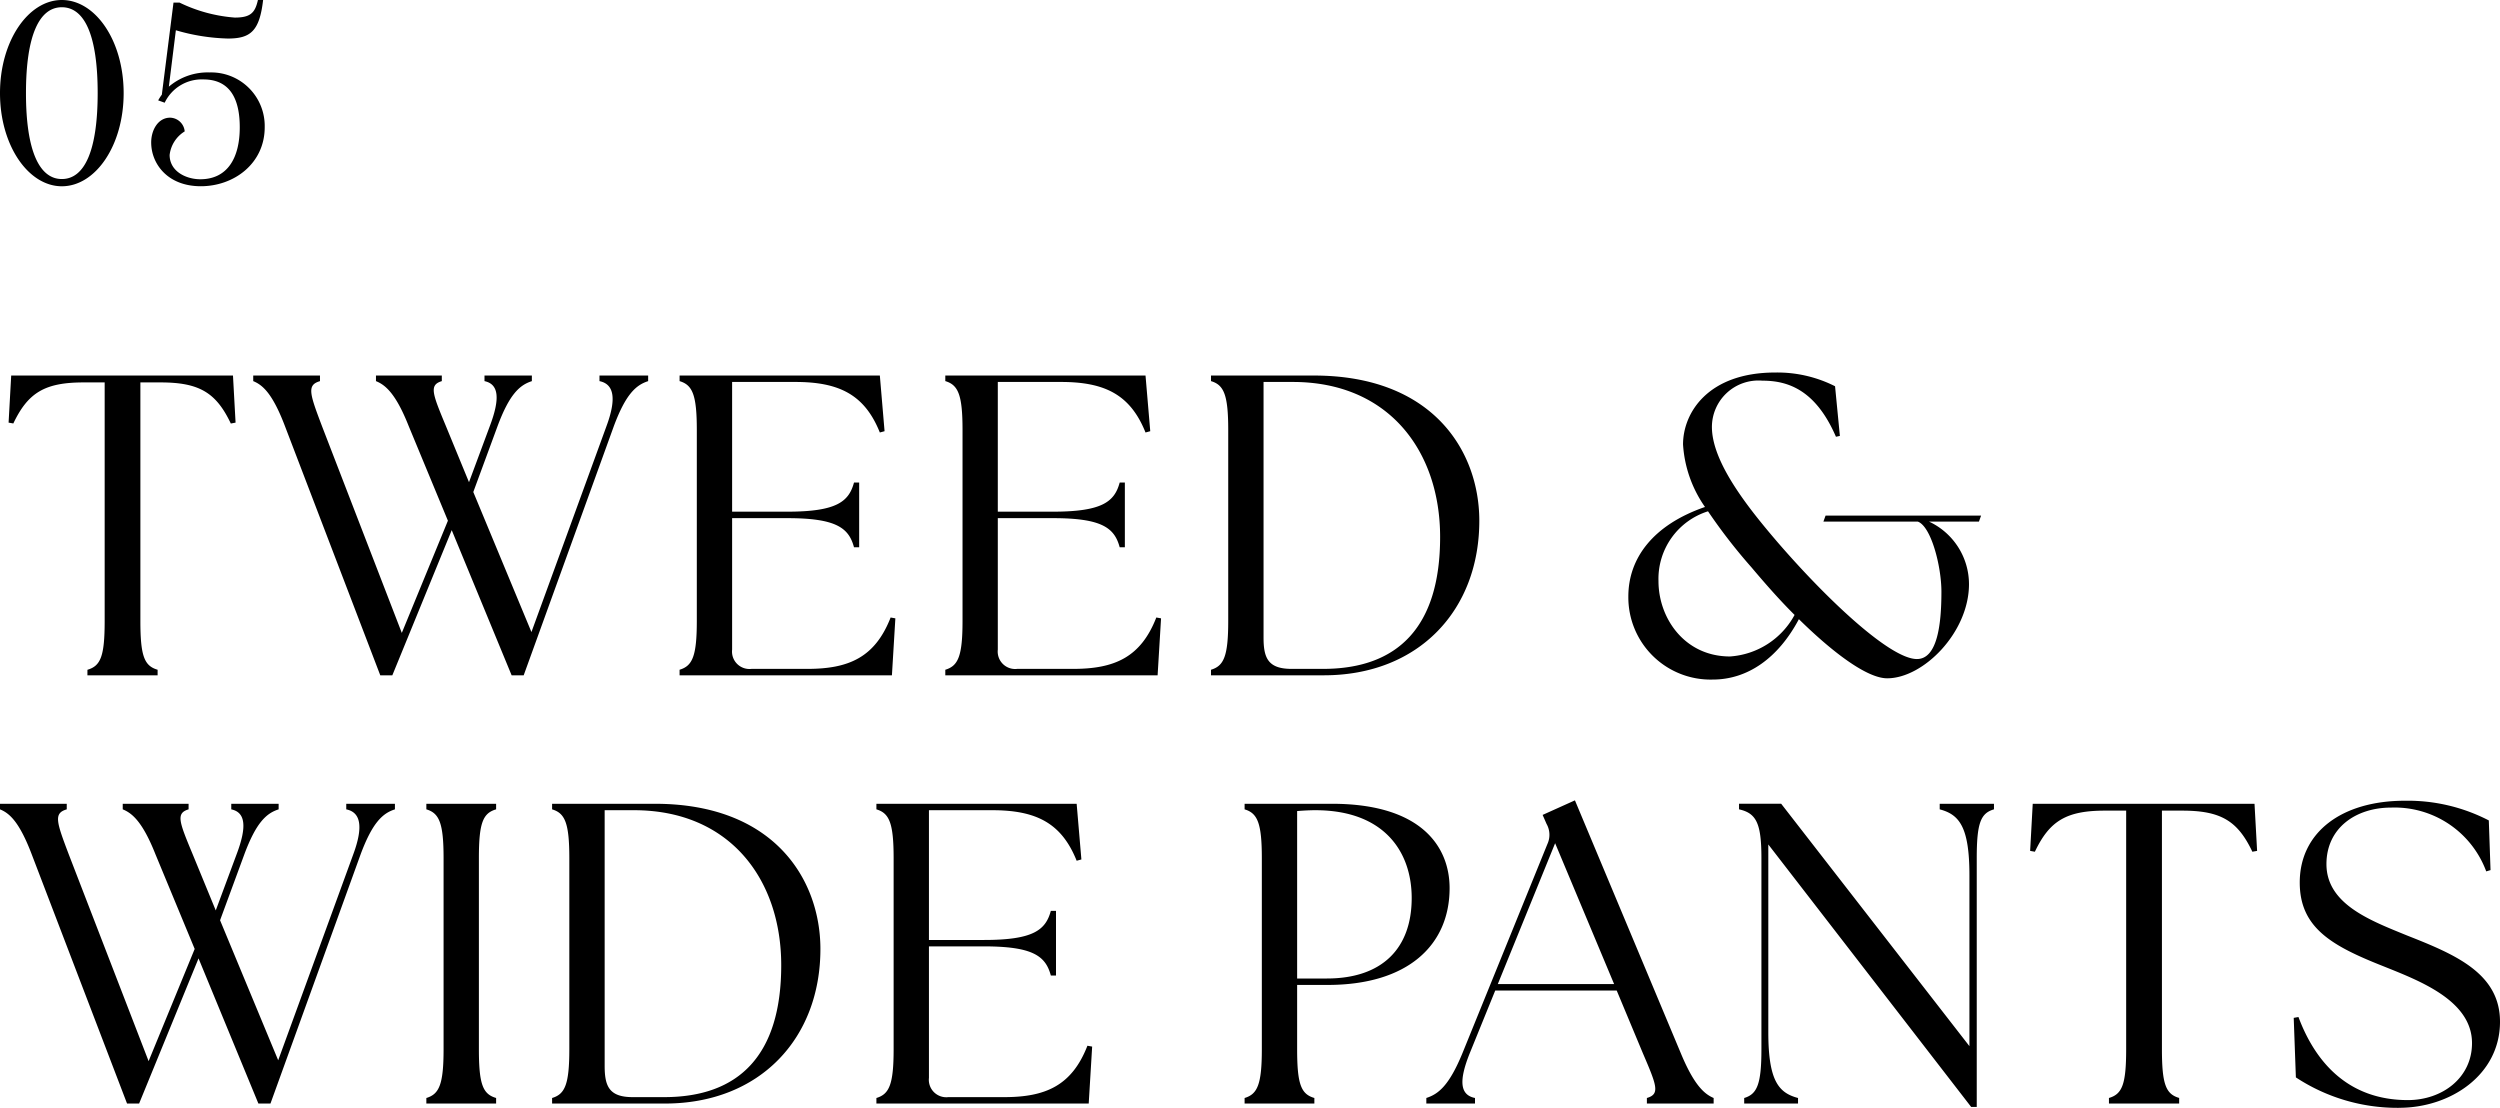 <svg xmlns="http://www.w3.org/2000/svg" width="255" height="113" viewBox="0 0 255 113">
  <g id="h2__look__title" transform="translate(-756 -16772)">
    <path id="パス_7047" data-name="パス 7047" d="M8.741-.226H15.9V-.793c-1.362-.393-1.757-1.4-1.757-4.98V-30.1h2.065c3.953,0,5.667,1.048,7.16,4.193L23.852-26l-.264-4.8H.966L.7-26l.483.087C2.679-29.055,4.392-30.1,8.346-30.1H10.5v24.33c0,3.582-.4,4.586-1.757,4.98Zm32.77-25.422,4,9.653L40.808-4.55,32.682-25.6c-1.274-3.363-1.581-4.237-.22-4.63V-30.8H25.653v.568c.966.393,1.977,1.267,3.251,4.63L38.612-.226h1.23L45.9-15.033,52.01-.226h1.23L62.421-25.6c1.23-3.32,2.284-4.237,3.514-4.63V-30.8H60.971v.568c1.494.306,1.757,1.791.7,4.63L54.031-4.637,48.1-18.921,50.56-25.6c1.23-3.32,2.284-4.237,3.514-4.63V-30.8H49.243v.568c1.45.306,1.625,1.747.527,4.63l-2.109,5.679-2.372-5.766c-1.362-3.276-1.713-4.15-.4-4.543V-30.8H38.173v.568C39.139-29.841,40.194-28.968,41.511-25.648ZM90.8-.226l.351-5.81-.483-.087C89.085-2.06,86.405-.881,82.188-.881H76.478A1.779,1.779,0,0,1,74.5-2.846v-13.41h5.623c5.008,0,6.282,1,6.809,2.97h.527v-6.6h-.527c-.527,1.966-1.8,2.97-6.809,2.97H74.5V-30.147h6.457c4.481,0,7.072,1.31,8.61,5.154l.483-.131L89.568-30.8H69.142v.568c1.318.393,1.757,1.4,1.757,4.98V-5.773c0,3.582-.439,4.586-1.757,4.98v.568Zm27.1,0,.351-5.81-.483-.087c-1.581,4.062-4.261,5.242-8.478,5.242h-5.711A1.779,1.779,0,0,1,101.6-2.846v-13.41h5.623c5.008,0,6.282,1,6.809,2.97h.527v-6.6h-.527c-.527,1.966-1.8,2.97-6.809,2.97H101.6V-30.147h6.457c4.481,0,7.072,1.31,8.61,5.154l.483-.131-.483-5.679H96.245v.568c1.318.393,1.757,1.4,1.757,4.98V-5.773c0,3.582-.439,4.586-1.757,4.98v.568Zm16.956,0c9.664,0,15.9-6.639,15.858-15.856-.044-7.076-4.788-14.72-16.868-14.72h-10.5v.568c1.318.393,1.757,1.4,1.757,4.98V-5.773c0,3.582-.439,4.586-1.757,4.98v.568Zm-.088-.655h-3.207c-2.416,0-2.855-1.136-2.855-3.189V-30.147h2.987c9.8,0,15.023,7.076,15.023,15.812C146.718-5.205,142.457-.881,134.77-.881ZM192.315.08c3.69,0,8.346-4.674,8.346-9.61a7.048,7.048,0,0,0-4.085-6.377h5.1l.22-.612H186.033l-.22.612h9.62c1.362.48,2.416,4.543,2.416,7.164,0,3.407-.439,6.858-2.5,6.858-2.68,0-9.005-5.9-14.145-11.838-3.075-3.582-6.765-8.212-6.765-11.838a4.746,4.746,0,0,1,5.14-4.718c2.5,0,5.4.83,7.512,5.722l.4-.087L187-29.71a13.032,13.032,0,0,0-6.106-1.4c-6.853,0-9.4,4.106-9.4,7.338a12.454,12.454,0,0,0,2.24,6.377c-5.315,1.835-7.819,5.242-7.819,9.129a8.388,8.388,0,0,0,8.61,8.474c3.558,0,6.677-2.184,8.786-6.159C186.736-2.584,190.25.08,192.315.08ZM168.989-9.835a7.223,7.223,0,0,1,5.052-7.12,56.389,56.389,0,0,0,4.437,5.722c1.362,1.616,2.855,3.32,4.393,4.849a8.106,8.106,0,0,1-6.589,4.237C171.669-2.148,168.989-6.035,168.989-9.835ZM15.682,18.033l4,9.653-4.7,11.444L6.852,18.077c-1.274-3.363-1.581-4.237-.22-4.63v-.568H-.176v.568c.966.393,1.977,1.267,3.251,4.63l9.708,25.379h1.23l6.062-14.808,6.106,14.808h1.23l9.181-25.379c1.23-3.32,2.284-4.237,3.514-4.63v-.568H35.142v.568c1.494.306,1.757,1.791.7,4.63L28.2,39.043,22.271,24.76l2.46-6.683c1.23-3.32,2.284-4.237,3.514-4.63v-.568H23.413v.568c1.45.306,1.625,1.747.527,4.63l-2.109,5.679L19.46,17.989c-1.362-3.276-1.713-4.15-.4-4.543v-.568H12.343v.568C13.31,13.84,14.364,14.713,15.682,18.033Zm27.63,25.422h7.116v-.568c-1.362-.393-1.757-1.4-1.757-4.98V18.426c0-3.582.4-4.586,1.757-4.98v-.568H43.312v.568c1.318.393,1.757,1.4,1.757,4.98V37.908c0,3.582-.439,4.586-1.757,4.98Zm24.336,0c9.664,0,15.9-6.639,15.858-15.856-.044-7.076-4.788-14.72-16.868-14.72h-10.5v.568c1.318.393,1.757,1.4,1.757,4.98V37.908c0,3.582-.439,4.586-1.757,4.98v.568ZM67.56,42.8H64.354c-2.416,0-2.855-1.136-2.855-3.189V13.534h2.987c9.8,0,15.023,7.076,15.023,15.812C79.509,38.476,75.248,42.8,67.56,42.8Zm43.313.655.351-5.81-.483-.087c-1.581,4.062-4.261,5.242-8.478,5.242H96.553a1.779,1.779,0,0,1-1.977-1.966V27.424H100.2c5.008,0,6.282,1,6.809,2.97h.527V23.8h-.527c-.527,1.966-1.8,2.97-6.809,2.97H94.576V13.534h6.457c4.481,0,7.072,1.31,8.61,5.154l.483-.131-.483-5.679H89.217v.568c1.318.393,1.757,1.4,1.757,4.98V37.908c0,3.582-.439,4.586-1.757,4.98v.568Zm15.9,0h7.116v-.568c-1.362-.393-1.757-1.4-1.757-4.98V31.356h3.119c8.171,0,12.432-4.062,12.432-9.872,0-4.237-2.9-8.605-11.992-8.605h-8.917v.568c1.318.393,1.757,1.4,1.757,4.98V37.908c0,3.582-.439,4.586-1.757,4.98Zm8.39-12.755h-3.031V13.621c.527-.044,1.23-.087,1.845-.087,7.072,0,9.84,4.281,9.84,8.955C143.819,27.643,140.788,30.7,135.165,30.7Zm10.147,12.755h4.964v-.568c-1.537-.306-1.669-1.747-.527-4.586l2.592-6.377h12.388l2.68,6.421c1.406,3.276,1.757,4.15.4,4.543v.568h6.809v-.568c-.922-.393-1.977-1.267-3.339-4.543L160.467,12.529l-3.295,1.485.4.917a2.249,2.249,0,0,1,.088,2.053L149,38.3c-1.362,3.32-2.46,4.193-3.69,4.586ZM152.6,31.268,158.447,16.9l6.018,14.371ZM200.881,43.8h.571V18.426c0-3.582.4-4.586,1.757-4.98v-.568h-5.535v.568c1.977.524,3.031,1.747,3.031,6.727V37.6l-19.2-24.723h-4.3v.568c1.757.393,2.284,1.4,2.284,4.98V37.908c0,3.582-.439,4.586-1.757,4.98v.568h5.491v-.568c-1.977-.524-3.031-1.747-3.031-6.727V17.028Zm14.057-.349h7.16v-.568c-1.362-.393-1.757-1.4-1.757-4.98V13.577h2.065c3.953,0,5.667,1.048,7.16,4.193l.483-.087-.264-4.8H207.162l-.264,4.8.483.087c1.494-3.145,3.207-4.193,7.16-4.193h2.152v24.33c0,3.582-.4,4.586-1.757,4.98Zm29.607.437c5.183,0,10.279-3.32,10.279-8.78,0-4.936-4.568-6.858-9.444-8.78-3.734-1.529-8.258-3.189-8.258-7.295,0-3.713,3.031-5.766,6.589-5.766a9.965,9.965,0,0,1,9.708,6.508l.439-.131-.176-5.067a17.983,17.983,0,0,0-8.566-2.009c-6.457,0-10.718,3.232-10.718,8.343,0,4.63,3.295,6.465,8.478,8.518,3.69,1.485,9.093,3.494,9.093,7.863,0,3.538-3.031,5.81-6.545,5.81-6.106,0-9.444-3.888-11.158-8.474l-.483.087.22,6.072A18.836,18.836,0,0,0,244.545,43.892Z" transform="translate(756.176 16841.107)"/>
    <path id="パス_7046" data-name="パス 7046" d="M7.548-19.17C4.13-19.17,1.242-15,1.242-9.67S4.13-.17,7.548-.17c3.445,0,6.306-4.169,6.306-9.5S10.993-19.17,7.548-19.17Zm0,18.261c-2.279,0-3.657-2.85-3.657-8.761,0-5.937,1.378-8.761,3.657-8.761,2.305,0,3.657,2.824,3.657,8.761C11.2-3.759,9.853-.909,7.548-.909ZM22.625-11.781a6.1,6.1,0,0,0-4.16,1.451l.715-5.753a20.548,20.548,0,0,0,5.3.844c2.305,0,3.233-.739,3.6-3.932h-.53c-.291,1.319-.768,1.794-2.358,1.794a15.515,15.515,0,0,1-5.644-1.531h-.609L17.749-9.512a4.337,4.337,0,0,0-.371.581l.662.238a4.183,4.183,0,0,1,3.948-2.375c2.835,0,3.71,2.164,3.71,4.882,0,3.114-1.245,5.3-4.027,5.3-1.431,0-3.127-.792-3.127-2.481a3.261,3.261,0,0,1,1.537-2.4,1.533,1.533,0,0,0-1.484-1.4c-1.219,0-1.934,1.24-1.934,2.533,0,2.137,1.643,4.46,5.061,4.46,3.392,0,6.518-2.322,6.518-6.017A5.463,5.463,0,0,0,22.625-11.781Z" transform="translate(754.758 16791.17)"/>
  </g>
</svg>
